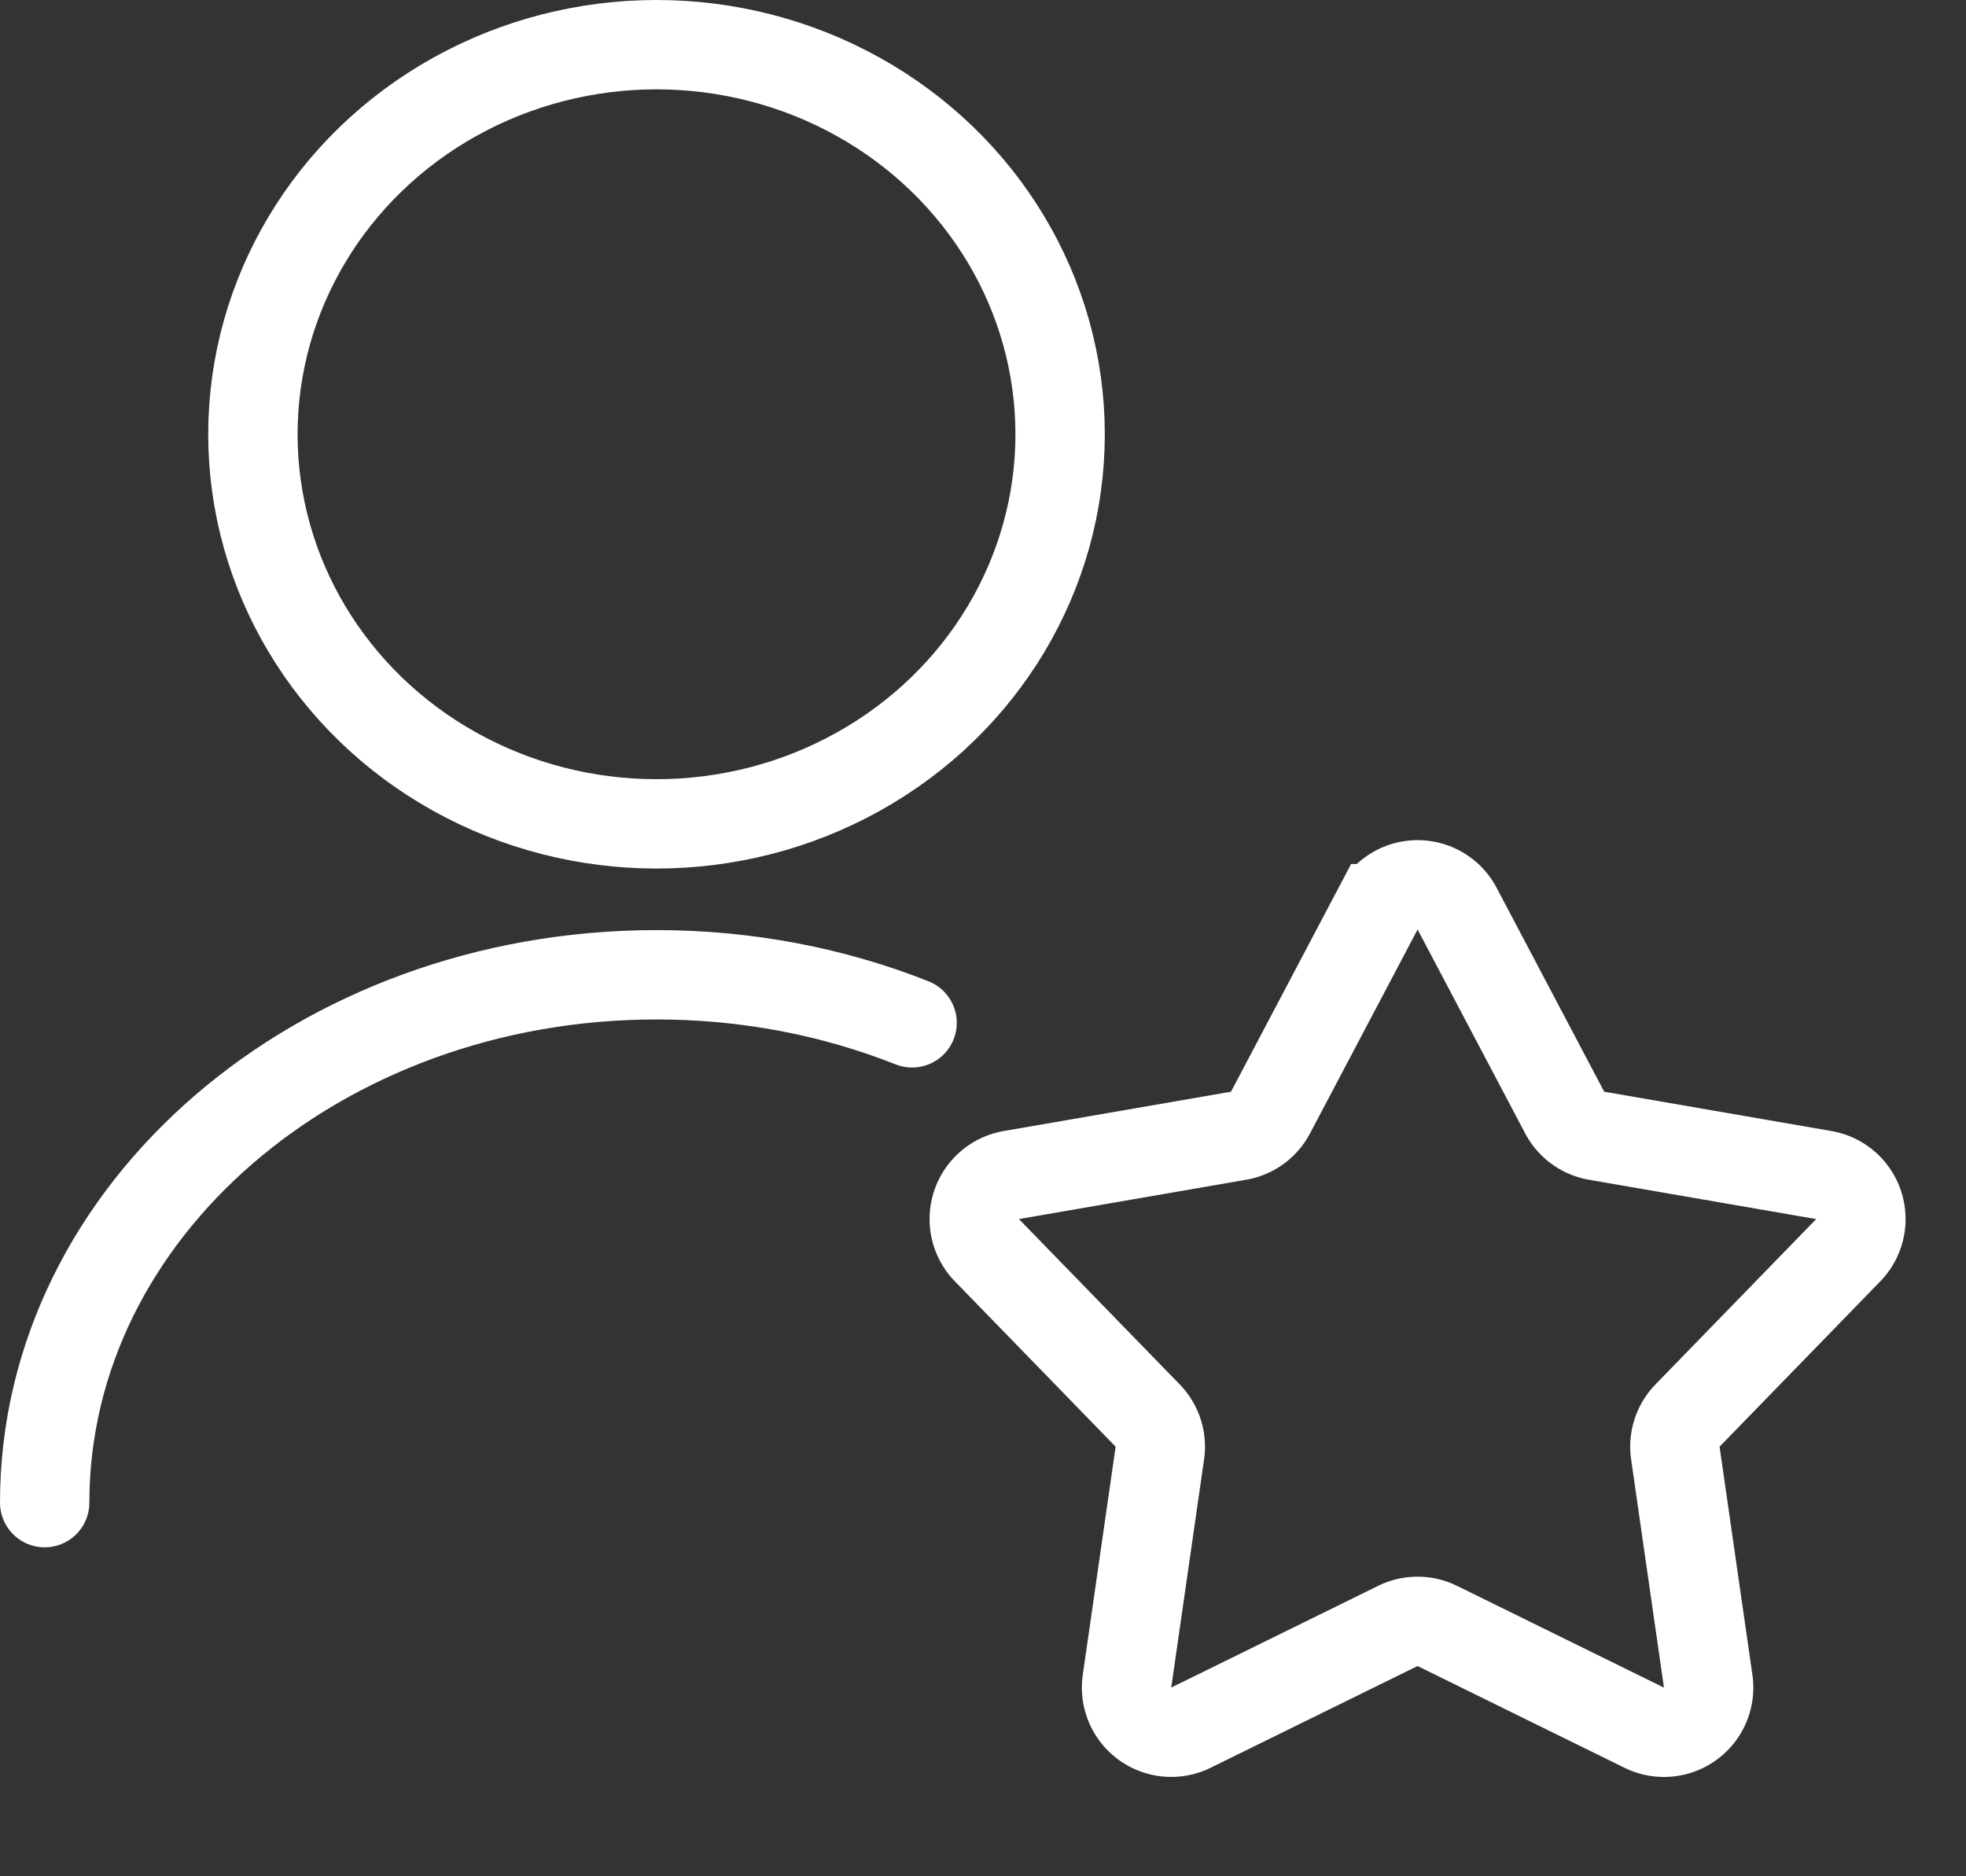 <svg width="44" height="42" fill="none" xmlns="http://www.w3.org/2000/svg"><rect width="100%" height="100%" fill="#333333" stroke="none"/><ellipse cx="14.693" cy="9.721" rx="9.033" ry="8.721" stroke="#fff" stroke-width="2"/><path d="M1 33.636C1 27.11 7.132 21.82 14.695 21.82c2.041 0 3.978.386 5.718 1.076" stroke="#fff" stroke-width="2" stroke-linecap="round"/><path d="M30.842 20.34a1 1 0 011.769 0l2.408 4.565a1 1 0 00.714.518l5.085.88a1 1 0 01.547 1.682l-3.597 3.701a1 1 0 00-.273.84l.735 5.108a1 1 0 01-1.431 1.04l-4.632-2.278a1 1 0 00-.882 0l-4.631 2.277a1 1 0 01-1.431-1.04l.735-5.107a1 1 0 00-.273-.84l-3.597-3.7a1 1 0 01.547-1.683l5.085-.88a1 1 0 00.714-.518l2.408-4.565z" stroke="#fff" stroke-width="2"/></svg>